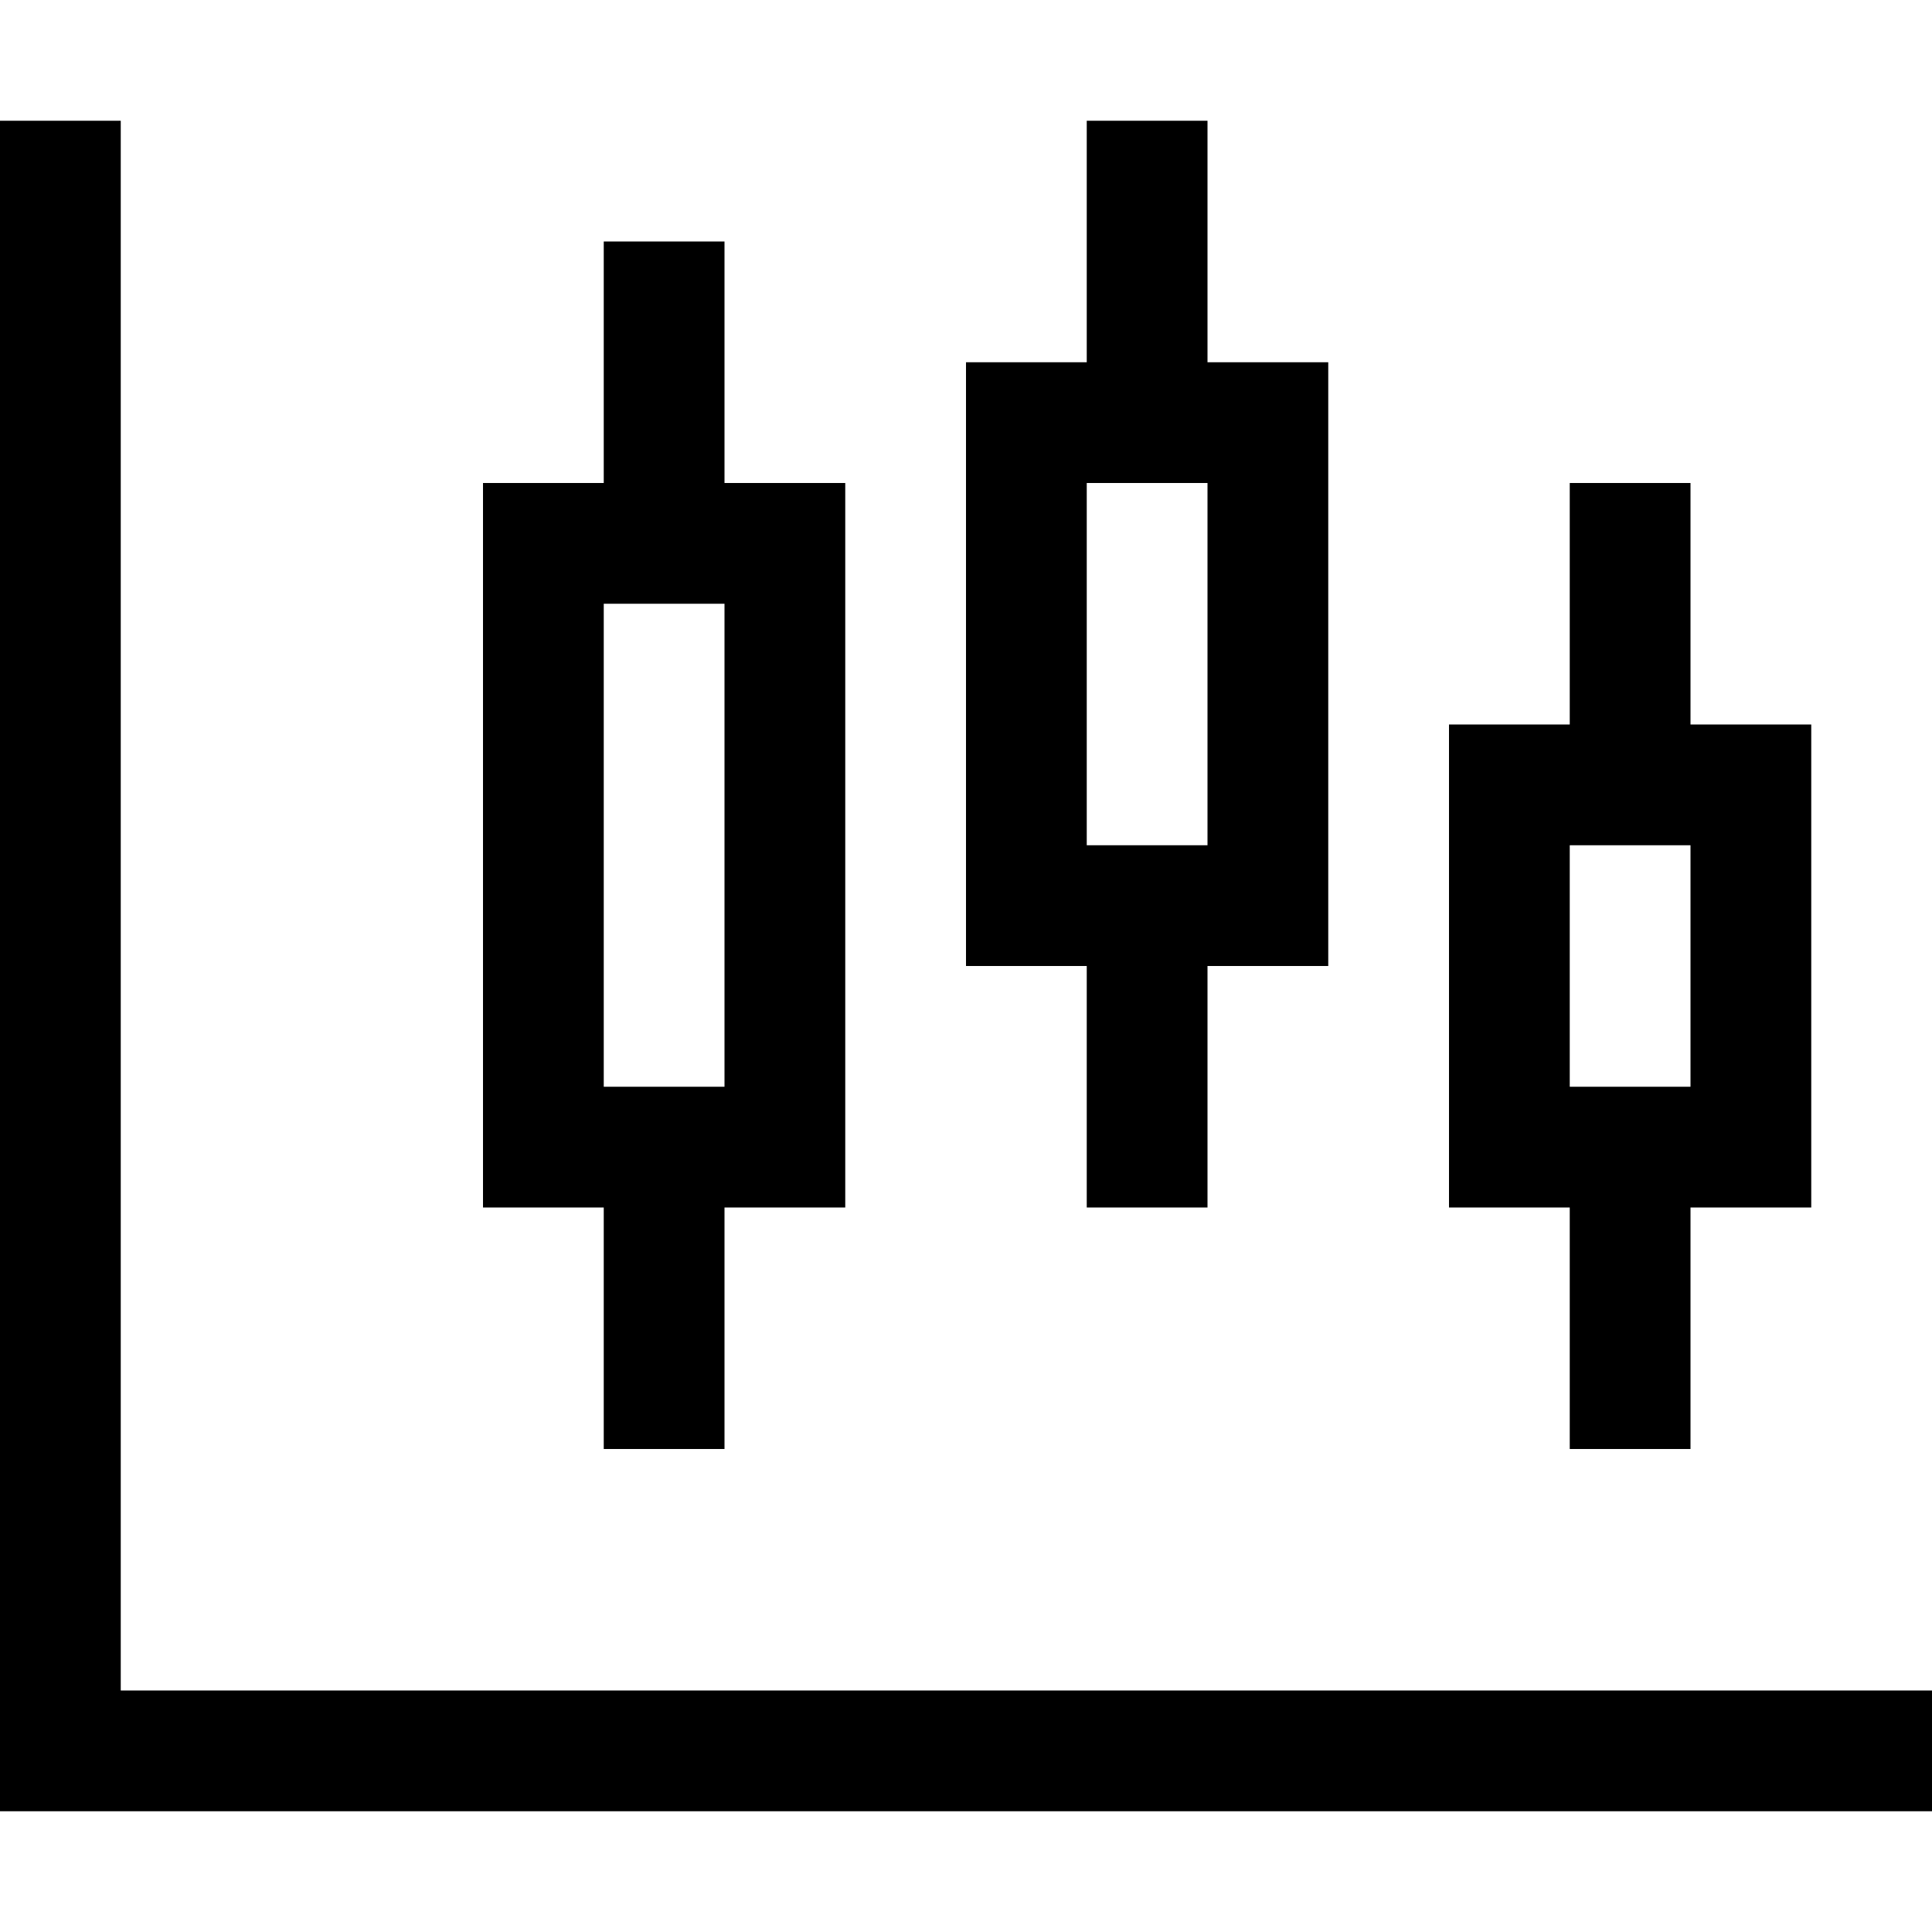 <svg xmlns="http://www.w3.org/2000/svg" viewBox="0 0 512 512"><!--! Font Awesome Pro 6.5.1 by @fontawesome - https://fontawesome.com License - https://fontawesome.com/license (Commercial License) Copyright 2023 Fonticons, Inc. --><path d="M32 48V32H0V48 464v16H16 496h16V448H496 32V48zm288 0V32H288V48 96H256v32 96 32h32v48 16h32V304 256h32V224 128 96H320V48zM192 64H160V80v48H128v32V288v32h32v48 16h32V368 320h32V288 160 128H192V80 64zm128 64v96H288V128h32zm128 96v64H416V224h32zm-32-32H384v32 64 32h32v48 16h32V368 320h32V288 224 192H448V144 128H416v16 48zM160 160h32V288H160V160z"/></svg>